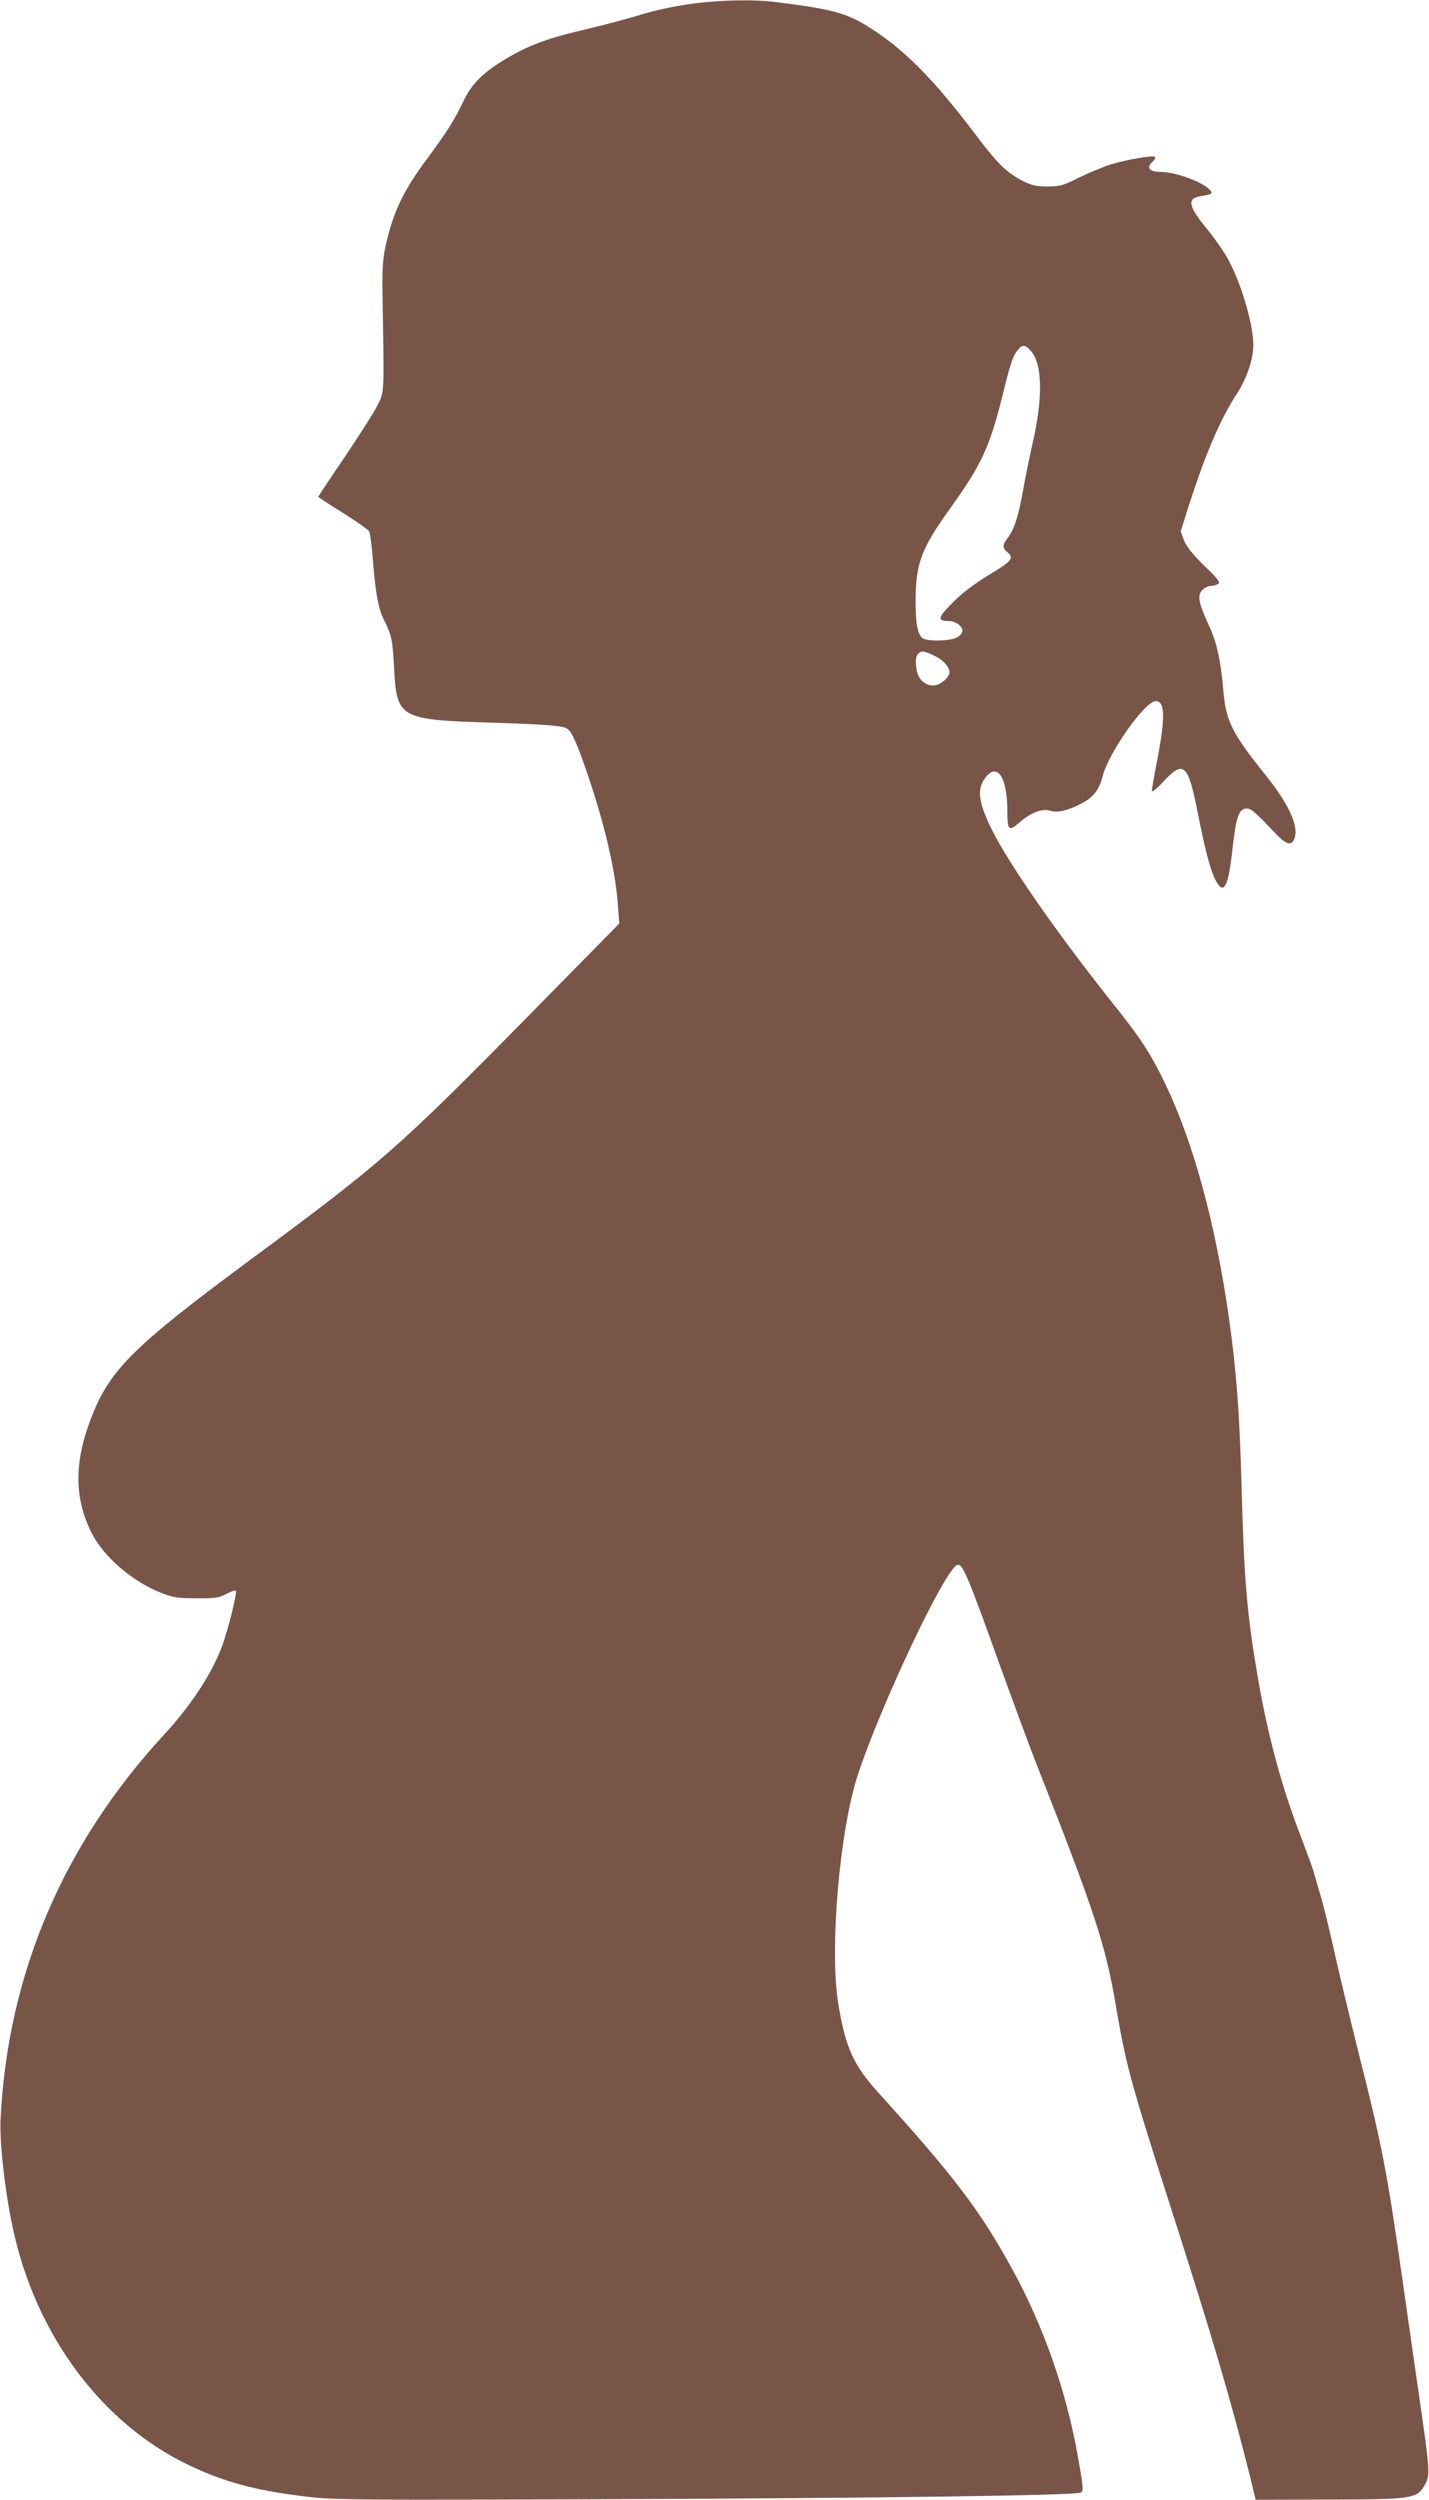 <?xml version="1.0" standalone="no"?>
<!DOCTYPE svg PUBLIC "-//W3C//DTD SVG 20010904//EN"
 "http://www.w3.org/TR/2001/REC-SVG-20010904/DTD/svg10.dtd">
<svg version="1.0" xmlns="http://www.w3.org/2000/svg"
 width="732pt" height="1280pt" viewBox="0 0 732 1280"
 preserveAspectRatio="xMidYMid meet">
<g transform="translate(0,1280) scale(0.1,-0.1)"
fill="#795548" stroke="none">
<path d="M3531 12779 c-80 -11 -180 -33 -248 -54 -63 -20 -190 -53 -281 -75
-189 -43 -292 -81 -405 -148 -122 -72 -181 -131 -223 -220 -45 -95 -85 -158
-184 -292 -126 -169 -177 -277 -216 -455 -14 -65 -17 -117 -14 -280 8 -486 9
-462 -29 -535 -18 -36 -94 -154 -167 -263 -74 -108 -134 -199 -134 -201 0 -2
57 -39 126 -82 69 -43 130 -86 135 -95 5 -10 14 -75 19 -146 14 -174 28 -249
57 -308 40 -79 44 -101 52 -250 13 -252 30 -261 491 -275 304 -10 377 -16 398
-33 22 -17 48 -76 92 -203 95 -273 152 -517 165 -696 l7 -97 -478 -486 c-655
-665 -738 -738 -1404 -1230 -616 -456 -731 -570 -828 -829 -83 -220 -80 -401
7 -575 62 -123 210 -250 356 -307 61 -24 85 -28 180 -28 96 -1 116 2 154 22
24 13 46 20 49 17 8 -8 -36 -187 -69 -280 -52 -142 -158 -305 -301 -460 -516
-560 -799 -1227 -835 -1965 -6 -119 22 -369 62 -556 116 -548 456 -1005 905
-1218 185 -88 346 -130 609 -161 131 -16 266 -17 1565 -12 1330 5 2345 19
2388 33 20 6 20 11 -13 199 -58 323 -174 653 -330 939 -169 308 -297 477 -690
911 -128 142 -168 230 -205 455 -46 281 7 892 102 1178 119 356 434 1024 504
1067 28 18 52 -38 230 -535 63 -173 144 -394 182 -490 295 -748 351 -919 403
-1225 54 -316 75 -393 300 -1094 194 -605 295 -949 386 -1313 l31 -128 372 1
c431 1 453 4 494 74 28 50 27 71 -22 410 -20 138 -61 423 -91 635 -80 562
-106 697 -225 1165 -37 149 -91 371 -119 495 -27 124 -62 266 -77 315 -14 50
-31 105 -36 124 -5 19 -37 104 -69 189 -94 245 -163 499 -214 792 -57 330 -72
502 -85 983 -10 381 -27 604 -66 877 -68 473 -178 879 -320 1180 -72 152 -128
239 -248 390 -301 376 -554 738 -647 925 -65 132 -75 199 -37 255 63 93 118
17 118 -164 0 -99 7 -105 64 -56 54 48 117 72 154 59 37 -13 95 1 166 39 59
32 88 71 104 137 30 119 217 385 272 385 49 0 50 -86 5 -316 -14 -71 -25 -136
-25 -144 1 -8 24 10 53 41 110 120 132 102 182 -151 36 -183 62 -284 86 -335
46 -97 70 -57 93 153 17 157 33 202 71 202 24 0 44 -17 144 -123 60 -63 86
-71 102 -30 23 62 -29 176 -148 324 -168 209 -202 275 -215 418 -15 172 -34
260 -77 352 -52 112 -59 151 -32 178 12 12 31 21 44 21 12 0 29 5 37 10 12 8
-1 26 -71 93 -61 60 -91 98 -104 130 l-17 46 42 133 c85 265 162 444 249 577
48 75 81 173 81 242 0 116 -68 338 -139 459 -23 37 -66 99 -97 136 -97 118
-105 158 -36 169 62 11 66 13 51 31 -34 41 -178 94 -255 94 -55 0 -73 21 -43
49 13 11 19 24 16 28 -10 9 -145 -14 -227 -39 -36 -11 -108 -41 -160 -66 -86
-43 -102 -47 -165 -47 -56 0 -80 6 -123 27 -87 45 -129 86 -244 238 -208 275
-354 425 -525 537 -131 86 -196 104 -494 142 -120 15 -291 12 -448 -10z m1752
-1779 c57 -67 59 -241 7 -467 -16 -70 -38 -181 -50 -246 -22 -128 -46 -201
-79 -243 -27 -34 -27 -51 2 -74 31 -26 17 -45 -75 -100 -106 -64 -166 -111
-227 -175 -57 -60 -57 -75 -1 -75 34 0 70 -26 70 -50 0 -11 -12 -26 -30 -35
-33 -17 -141 -20 -170 -5 -28 15 -40 72 -40 185 0 199 27 272 176 480 163 227
203 315 270 582 42 172 53 203 82 236 21 24 37 21 65 -13z m-485 -1564 c31
-16 56 -42 65 -69 10 -27 -43 -77 -82 -77 -48 0 -83 37 -88 96 -4 38 -1 54 11
67 17 17 34 14 94 -17z"/>
</g>
</svg>
